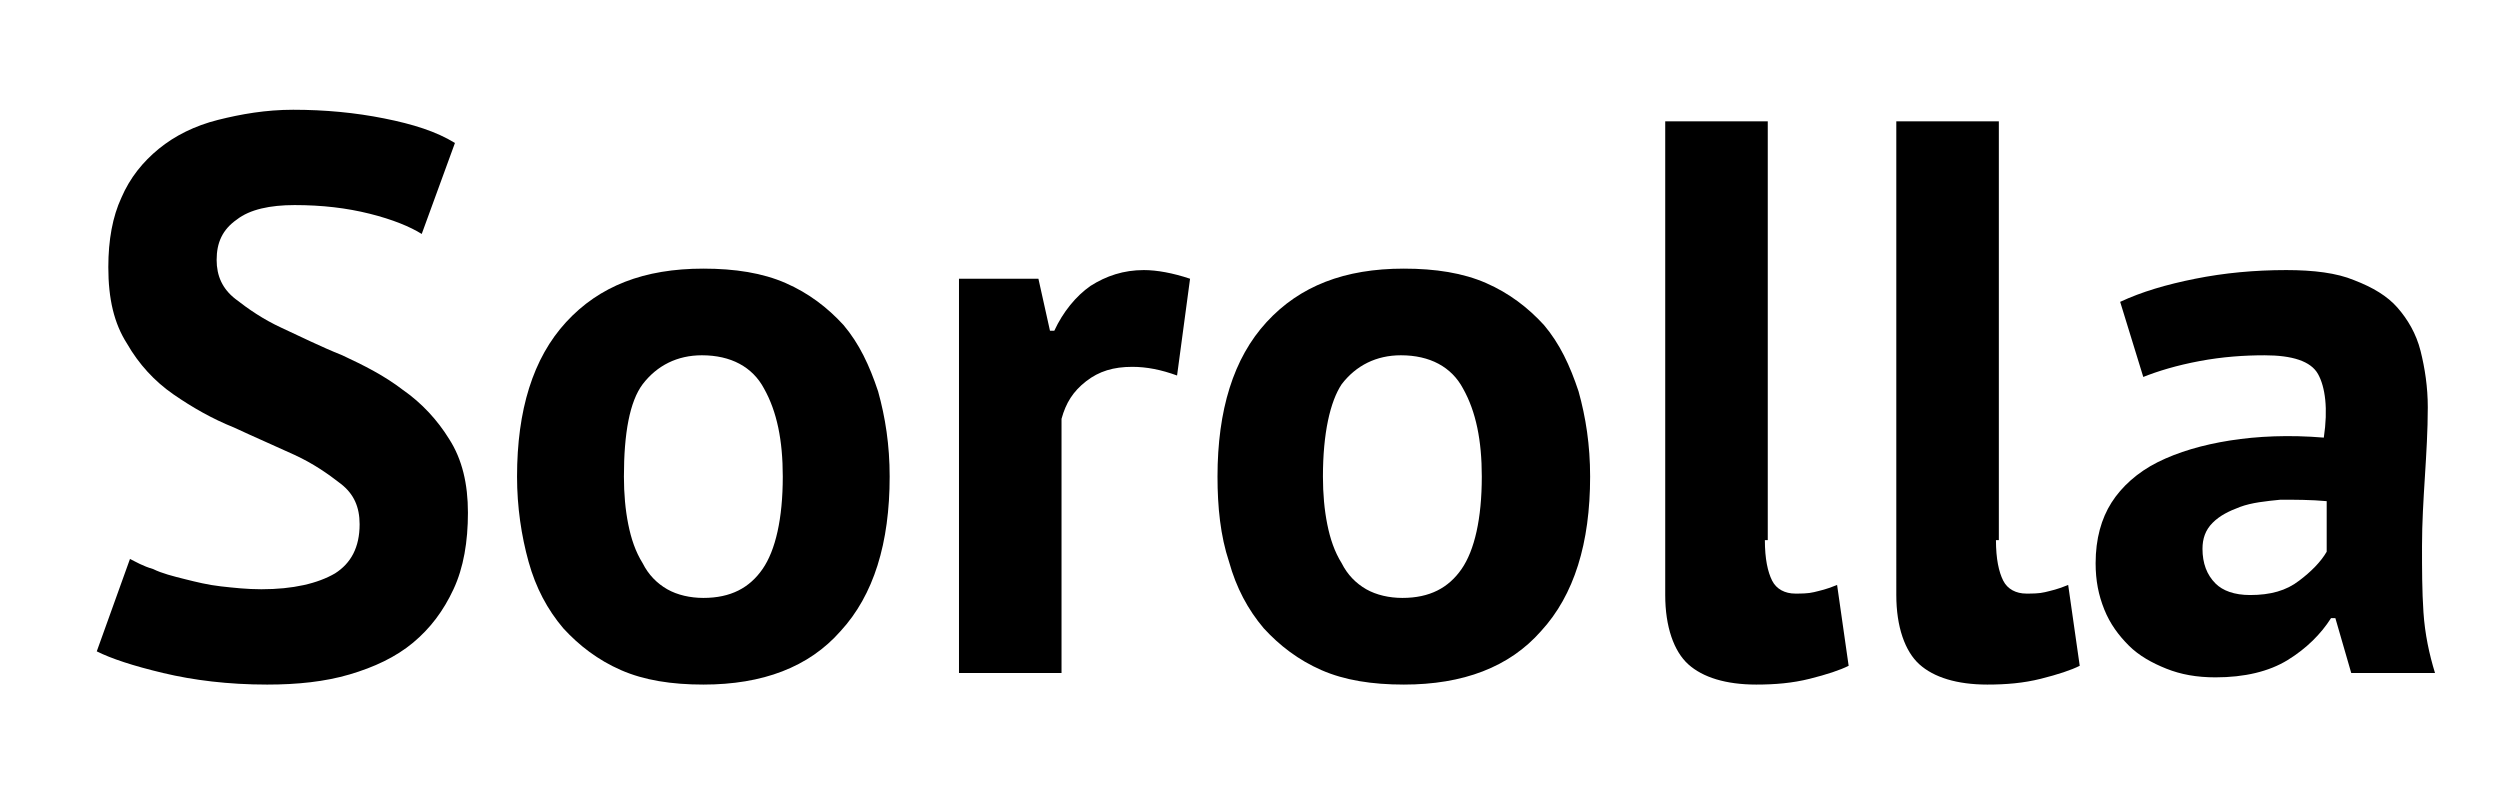 <?xml version="1.0" encoding="utf-8"?>
<!-- Generator: Adobe Illustrator 26.0.3, SVG Export Plug-In . SVG Version: 6.00 Build 0)  -->
<svg version="1.1" xmlns="http://www.w3.org/2000/svg" xmlns:xlink="http://www.w3.org/1999/xlink" x="0px" y="0px"
	 viewBox="0 0 173.1 55" style="enable-background:new 0 0 173.1 55;" xml:space="preserve">
<g id="Layer_2">
</g>
<g id="Layer_4">
</g>
<g id="Layer_3">
	<g>
		<path d="M24.9,36.3c0-1.2-0.4-2.1-1.3-2.8c-0.9-0.7-1.9-1.4-3.2-2c-1.3-0.6-2.7-1.2-4.2-1.9c-1.5-0.6-2.9-1.4-4.2-2.3
			c-1.3-0.9-2.4-2.1-3.2-3.5c-0.9-1.4-1.3-3.1-1.3-5.3c0-1.9,0.3-3.5,0.9-4.8c0.6-1.4,1.5-2.5,2.6-3.4c1.1-0.9,2.5-1.6,4.1-2
			c1.6-0.4,3.3-0.7,5.2-0.7c2.2,0,4.3,0.2,6.3,0.6c2,0.4,3.6,0.9,4.9,1.7l-2.3,6.3c-0.8-0.5-2-1-3.6-1.4c-1.6-0.4-3.3-0.6-5.2-0.6
			c-1.7,0-3.1,0.3-4,1C15.4,15.9,15,16.8,15,18c0,1.1,0.4,2,1.3,2.7c0.9,0.7,1.9,1.4,3.2,2c1.3,0.6,2.7,1.3,4.2,1.9
			c1.5,0.7,2.9,1.4,4.2,2.4c1.3,0.9,2.4,2.1,3.2,3.4c0.9,1.4,1.3,3.1,1.3,5.1c0,2-0.3,3.8-1,5.3c-0.7,1.5-1.6,2.7-2.8,3.7
			c-1.2,1-2.7,1.7-4.4,2.2c-1.7,0.5-3.6,0.7-5.7,0.7c-2.7,0-5.1-0.3-7.2-0.8s-3.6-1-4.6-1.5L9,38.7c0.4,0.2,0.9,0.5,1.6,0.7
			c0.6,0.3,1.4,0.5,2.2,0.7c0.8,0.2,1.6,0.4,2.5,0.5c0.9,0.1,1.8,0.2,2.8,0.2c2.2,0,3.9-0.4,5.1-1.1C24.3,39,24.9,37.9,24.9,36.3z"
			/>
		<path d="M35.8,33c0-4.6,1.1-8.2,3.4-10.7c2.3-2.5,5.4-3.7,9.5-3.7c2.2,0,4.1,0.3,5.7,1c1.6,0.7,2.9,1.7,4,2.9
			c1.1,1.3,1.8,2.8,2.4,4.6c0.5,1.8,0.8,3.7,0.8,5.9c0,4.6-1.1,8.2-3.4,10.7c-2.2,2.5-5.4,3.7-9.5,3.7c-2.2,0-4.1-0.3-5.7-1
			c-1.6-0.7-2.9-1.7-4-2.9c-1.1-1.3-1.9-2.8-2.4-4.6C36.1,37.1,35.8,35.1,35.8,33z M43.2,33c0,1.2,0.1,2.3,0.3,3.3
			c0.2,1,0.5,1.9,1,2.7c0.4,0.8,1,1.4,1.7,1.8c0.7,0.4,1.6,0.6,2.5,0.6c1.9,0,3.2-0.7,4.1-2c0.9-1.3,1.4-3.5,1.4-6.4
			c0-2.5-0.4-4.5-1.3-6.1c-0.8-1.5-2.3-2.3-4.3-2.3c-1.7,0-3.1,0.7-4.1,2C43.6,27.8,43.2,30,43.2,33z"/>
		<path d="M81.5,26c-1.1-0.4-2.1-0.6-3.1-0.6c-1.3,0-2.3,0.3-3.2,1c-0.9,0.7-1.4,1.5-1.7,2.6v17.6h-7.1V19.3h5.5l0.8,3.6H73
			c0.6-1.3,1.5-2.4,2.5-3.1c1.1-0.7,2.3-1.1,3.7-1.1c0.9,0,2,0.2,3.2,0.6L81.5,26z"/>
		<path d="M84.3,33c0-4.6,1.1-8.2,3.4-10.7c2.3-2.5,5.4-3.7,9.5-3.7c2.2,0,4.1,0.3,5.7,1c1.6,0.7,2.9,1.7,4,2.9
			c1.1,1.3,1.8,2.8,2.4,4.6c0.5,1.8,0.8,3.7,0.8,5.9c0,4.6-1.1,8.2-3.4,10.7c-2.2,2.5-5.4,3.7-9.5,3.7c-2.2,0-4.1-0.3-5.7-1
			c-1.6-0.7-2.9-1.7-4-2.9c-1.1-1.3-1.9-2.8-2.4-4.6C84.5,37.1,84.3,35.1,84.3,33z M91.6,33c0,1.2,0.1,2.3,0.3,3.3
			c0.2,1,0.5,1.9,1,2.7c0.4,0.8,1,1.4,1.7,1.8c0.7,0.4,1.6,0.6,2.5,0.6c1.9,0,3.2-0.7,4.1-2c0.9-1.3,1.4-3.5,1.4-6.4
			c0-2.5-0.4-4.5-1.3-6.1c-0.8-1.5-2.3-2.3-4.3-2.3c-1.7,0-3.1,0.7-4.1,2C92.1,27.8,91.6,30,91.6,33z"/>
		<path d="M122.2,37.4c0,1.3,0.2,2.2,0.5,2.8c0.3,0.6,0.9,0.9,1.6,0.9c0.4,0,0.9,0,1.3-0.1c0.4-0.1,0.9-0.2,1.6-0.5l0.8,5.6
			c-0.6,0.3-1.5,0.6-2.7,0.9c-1.2,0.3-2.4,0.4-3.7,0.4c-2.1,0-3.7-0.5-4.7-1.4s-1.6-2.6-1.6-4.8V8.4h7.1V37.4z"/>
		<path d="M138.2,37.4c0,1.3,0.2,2.2,0.5,2.8c0.3,0.6,0.9,0.9,1.6,0.9c0.4,0,0.9,0,1.3-0.1c0.4-0.1,0.9-0.2,1.6-0.5l0.8,5.6
			c-0.6,0.3-1.5,0.6-2.7,0.9c-1.2,0.3-2.4,0.4-3.7,0.4c-2.1,0-3.7-0.5-4.7-1.4s-1.6-2.6-1.6-4.8V8.4h7.1V37.4z"/>
		<path d="M146.8,20.9c1.5-0.7,3.2-1.2,5.2-1.6c2-0.4,4.1-0.6,6.3-0.6c1.9,0,3.5,0.2,4.7,0.7c1.3,0.5,2.3,1.1,3,1.9
			c0.7,0.8,1.3,1.8,1.6,3c0.3,1.2,0.5,2.5,0.5,3.9c0,1.6-0.1,3.2-0.2,4.8c-0.1,1.6-0.2,3.2-0.2,4.8c0,1.6,0,3.1,0.1,4.6
			c0.1,1.5,0.4,2.9,0.8,4.2h-5.8l-1.1-3.8h-0.3c-0.7,1.1-1.7,2.1-3,2.9c-1.3,0.8-3,1.2-5,1.2c-1.3,0-2.4-0.2-3.4-0.6
			s-1.9-0.9-2.6-1.6c-0.7-0.7-1.3-1.5-1.7-2.5c-0.4-1-0.6-2-0.6-3.2c0-1.7,0.4-3.1,1.1-4.2c0.7-1.1,1.8-2.1,3.2-2.8
			c1.4-0.7,3.1-1.2,5-1.5c1.9-0.3,4.1-0.4,6.5-0.2c0.3-2,0.1-3.5-0.4-4.4c-0.5-0.9-1.8-1.3-3.7-1.3c-1.4,0-2.9,0.1-4.5,0.4
			c-1.6,0.3-2.9,0.7-3.9,1.1L146.8,20.9z M155.8,41.2c1.4,0,2.5-0.3,3.4-1c0.8-0.6,1.5-1.3,1.9-2v-3.5c-1.1-0.1-2.2-0.1-3.2-0.1
			c-1,0.1-2,0.2-2.8,0.5c-0.8,0.3-1.4,0.6-1.9,1.1c-0.5,0.5-0.7,1.1-0.7,1.8c0,1,0.3,1.8,0.9,2.4C153.9,40.9,154.7,41.2,155.8,41.2z
			"/>
	</g>
</g>
</svg>
